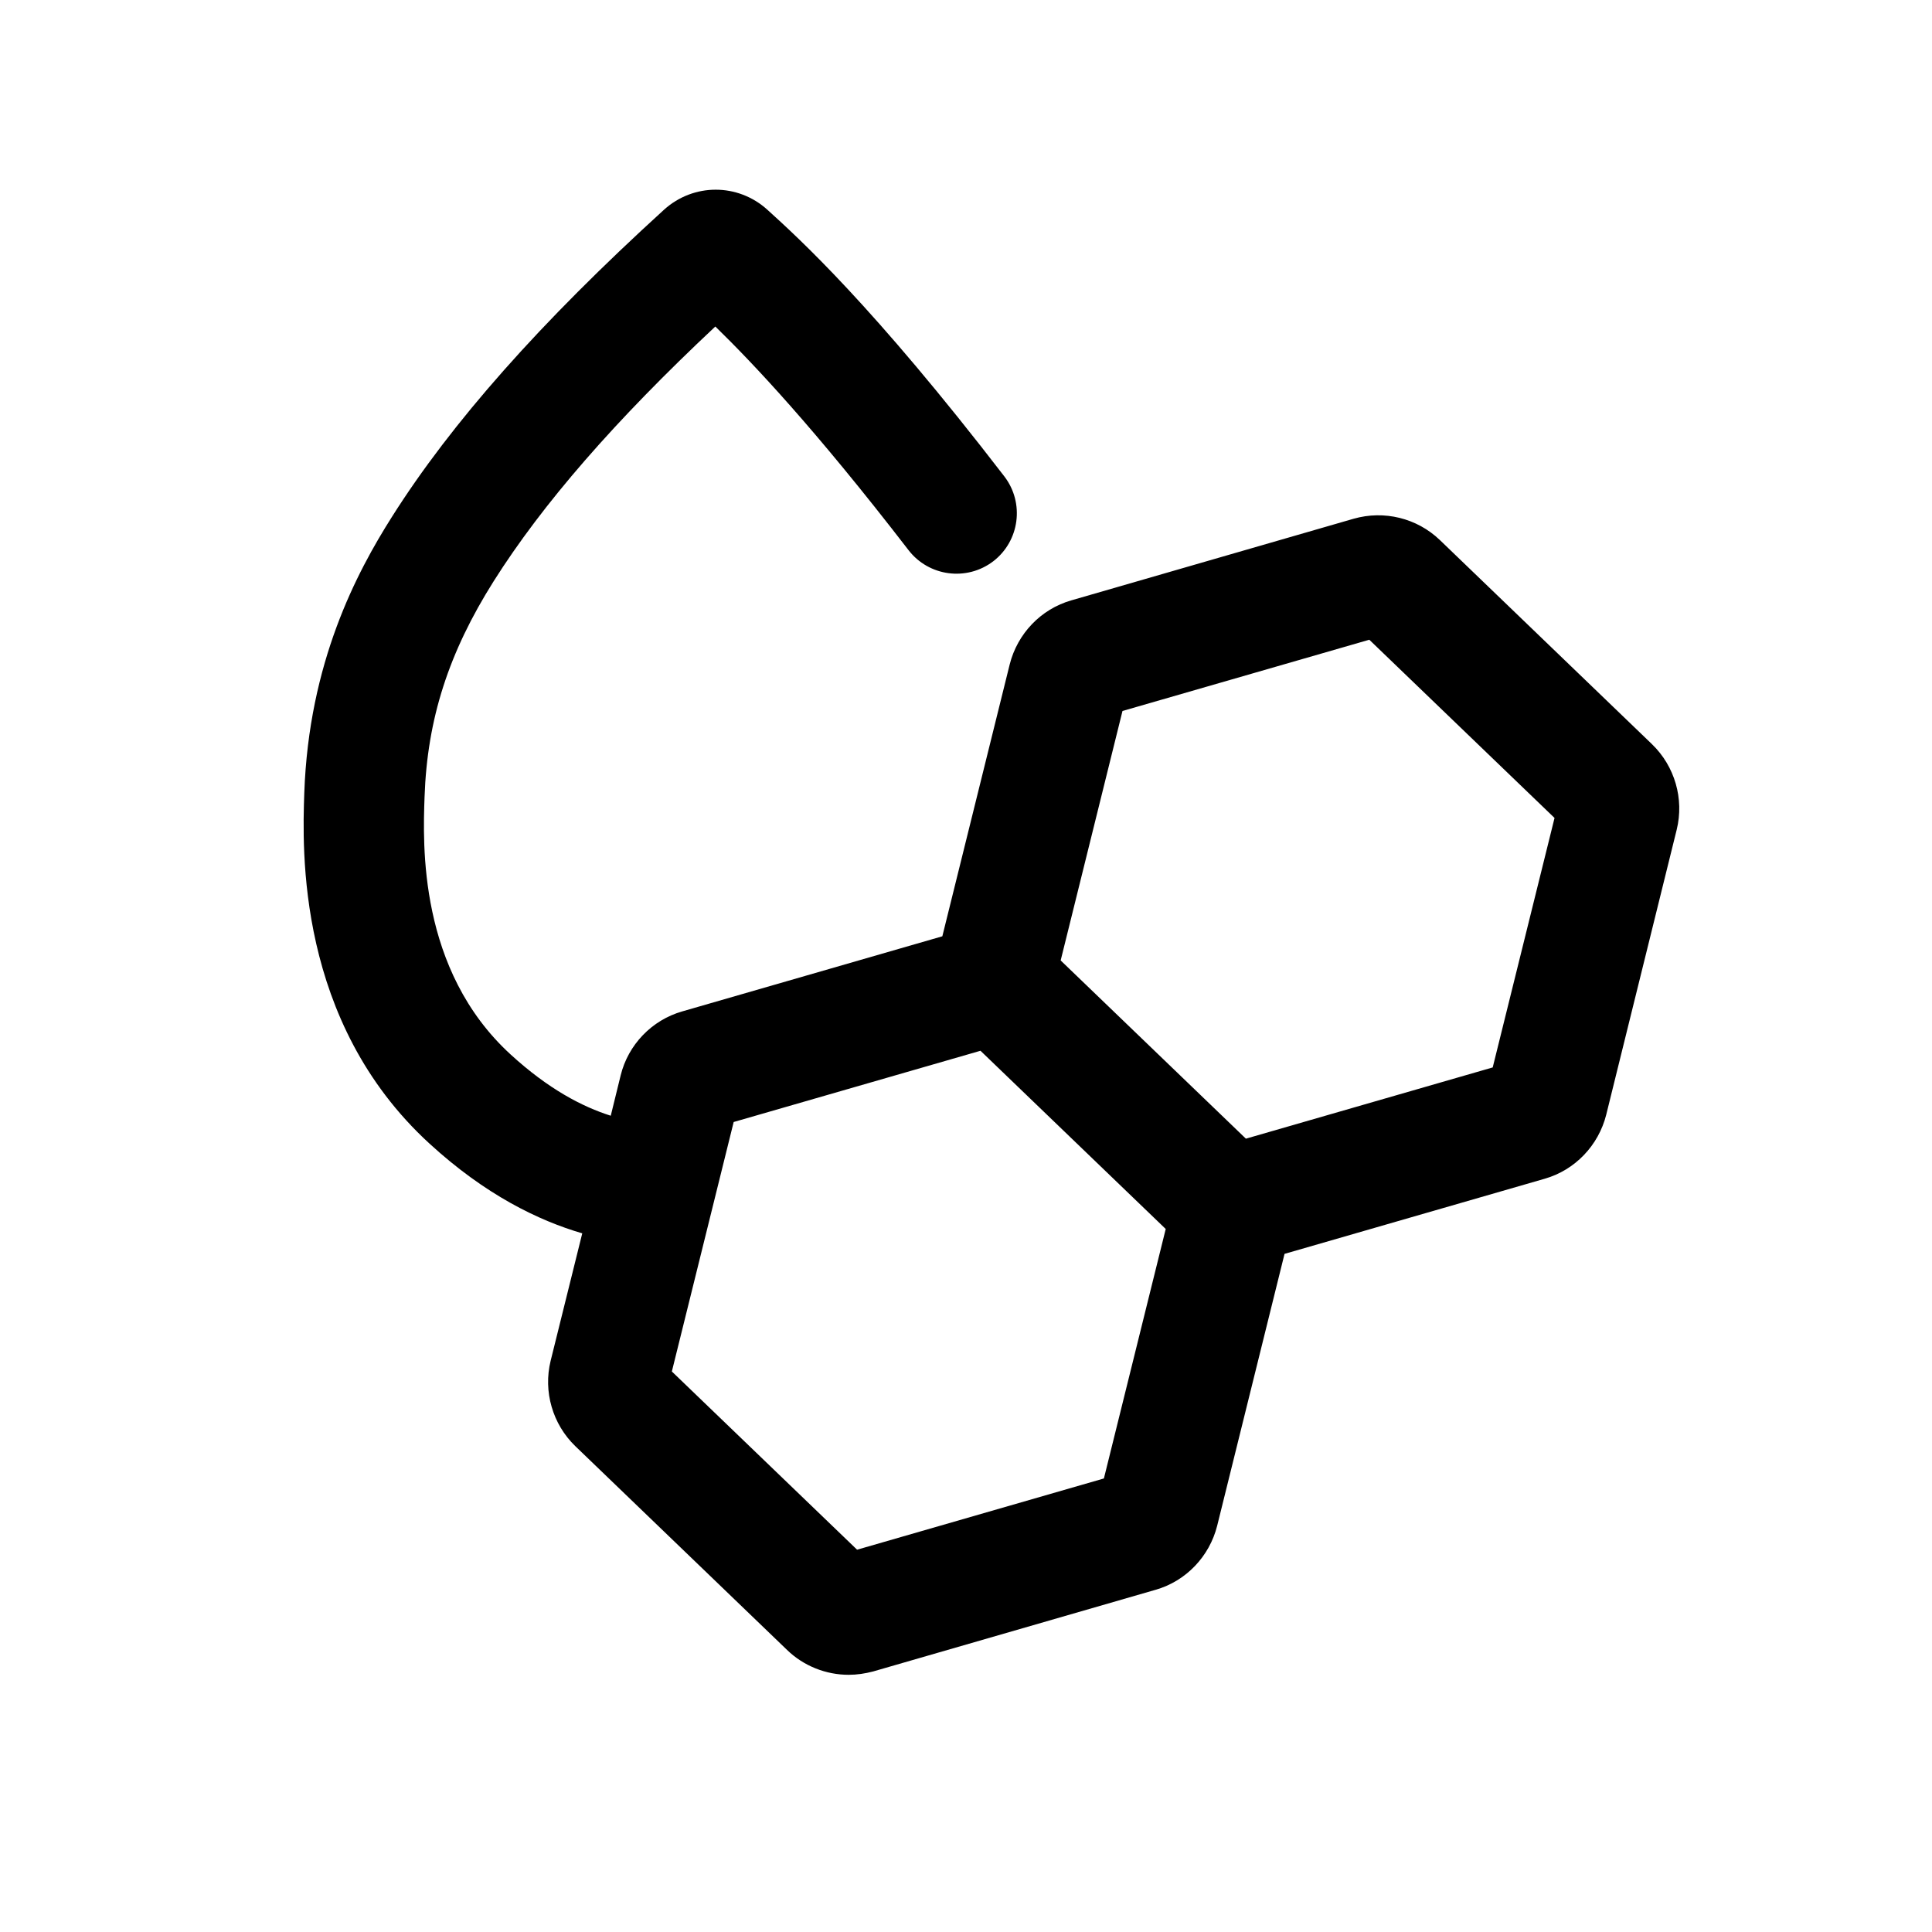 <svg viewBox="0 0 80 80" xmlns="http://www.w3.org/2000/svg" data-name="Layer 1" id="Layer_1">
  <path d="M68.39,30.8l-8.77-8.44c-.95-.91-2.31-1.24-3.57-.88l-11.69,3.38c-1.26.36-2.23,1.38-2.55,2.65l-2.79,11.26-10.77,3.11c-1.26.36-2.24,1.38-2.55,2.65l-.41,1.67c-1.17-.37-2.58-1.1-4.15-2.54-3.82-3.5-3.63-8.7-3.56-10.66.11-3.23,1-5.98,2.86-8.93,2.02-3.2,5.03-6.66,9.18-10.55,1.54,1.5,4.1,4.2,8,9.26.84,1.09,2.41,1.3,3.51.46,1.09-.84,1.3-2.41.46-3.51-5.47-7.11-8.52-9.87-9.82-11.05-1.22-1.1-3.05-1.1-4.27,0-5.13,4.67-8.81,8.83-11.27,12.72-1.47,2.32-3.44,6.04-3.63,11.43-.08,2.34-.33,9.47,5.18,14.52,2.32,2.13,4.52,3.19,6.33,3.72l-1.31,5.28c-.31,1.27.08,2.62,1.02,3.53l8.77,8.44c.69.67,1.62,1.03,2.55,1.03.34,0,.68-.05,1.02-.14l11.69-3.38c1.26-.36,2.23-1.38,2.55-2.65l2.79-11.26,10.77-3.11c1.26-.36,2.23-1.38,2.55-2.65l2.92-11.81c.31-1.27-.08-2.62-1.02-3.53ZM45.71,61.22l-10.22,2.95-7.67-7.38,2.56-10.33,10.22-2.95,7.67,7.38-2.56,10.33ZM61.81,44.2l-10.22,2.95-7.67-7.38,2.56-10.33,10.22-2.95,7.67,7.38-2.56,10.33Z"></path>
</svg>